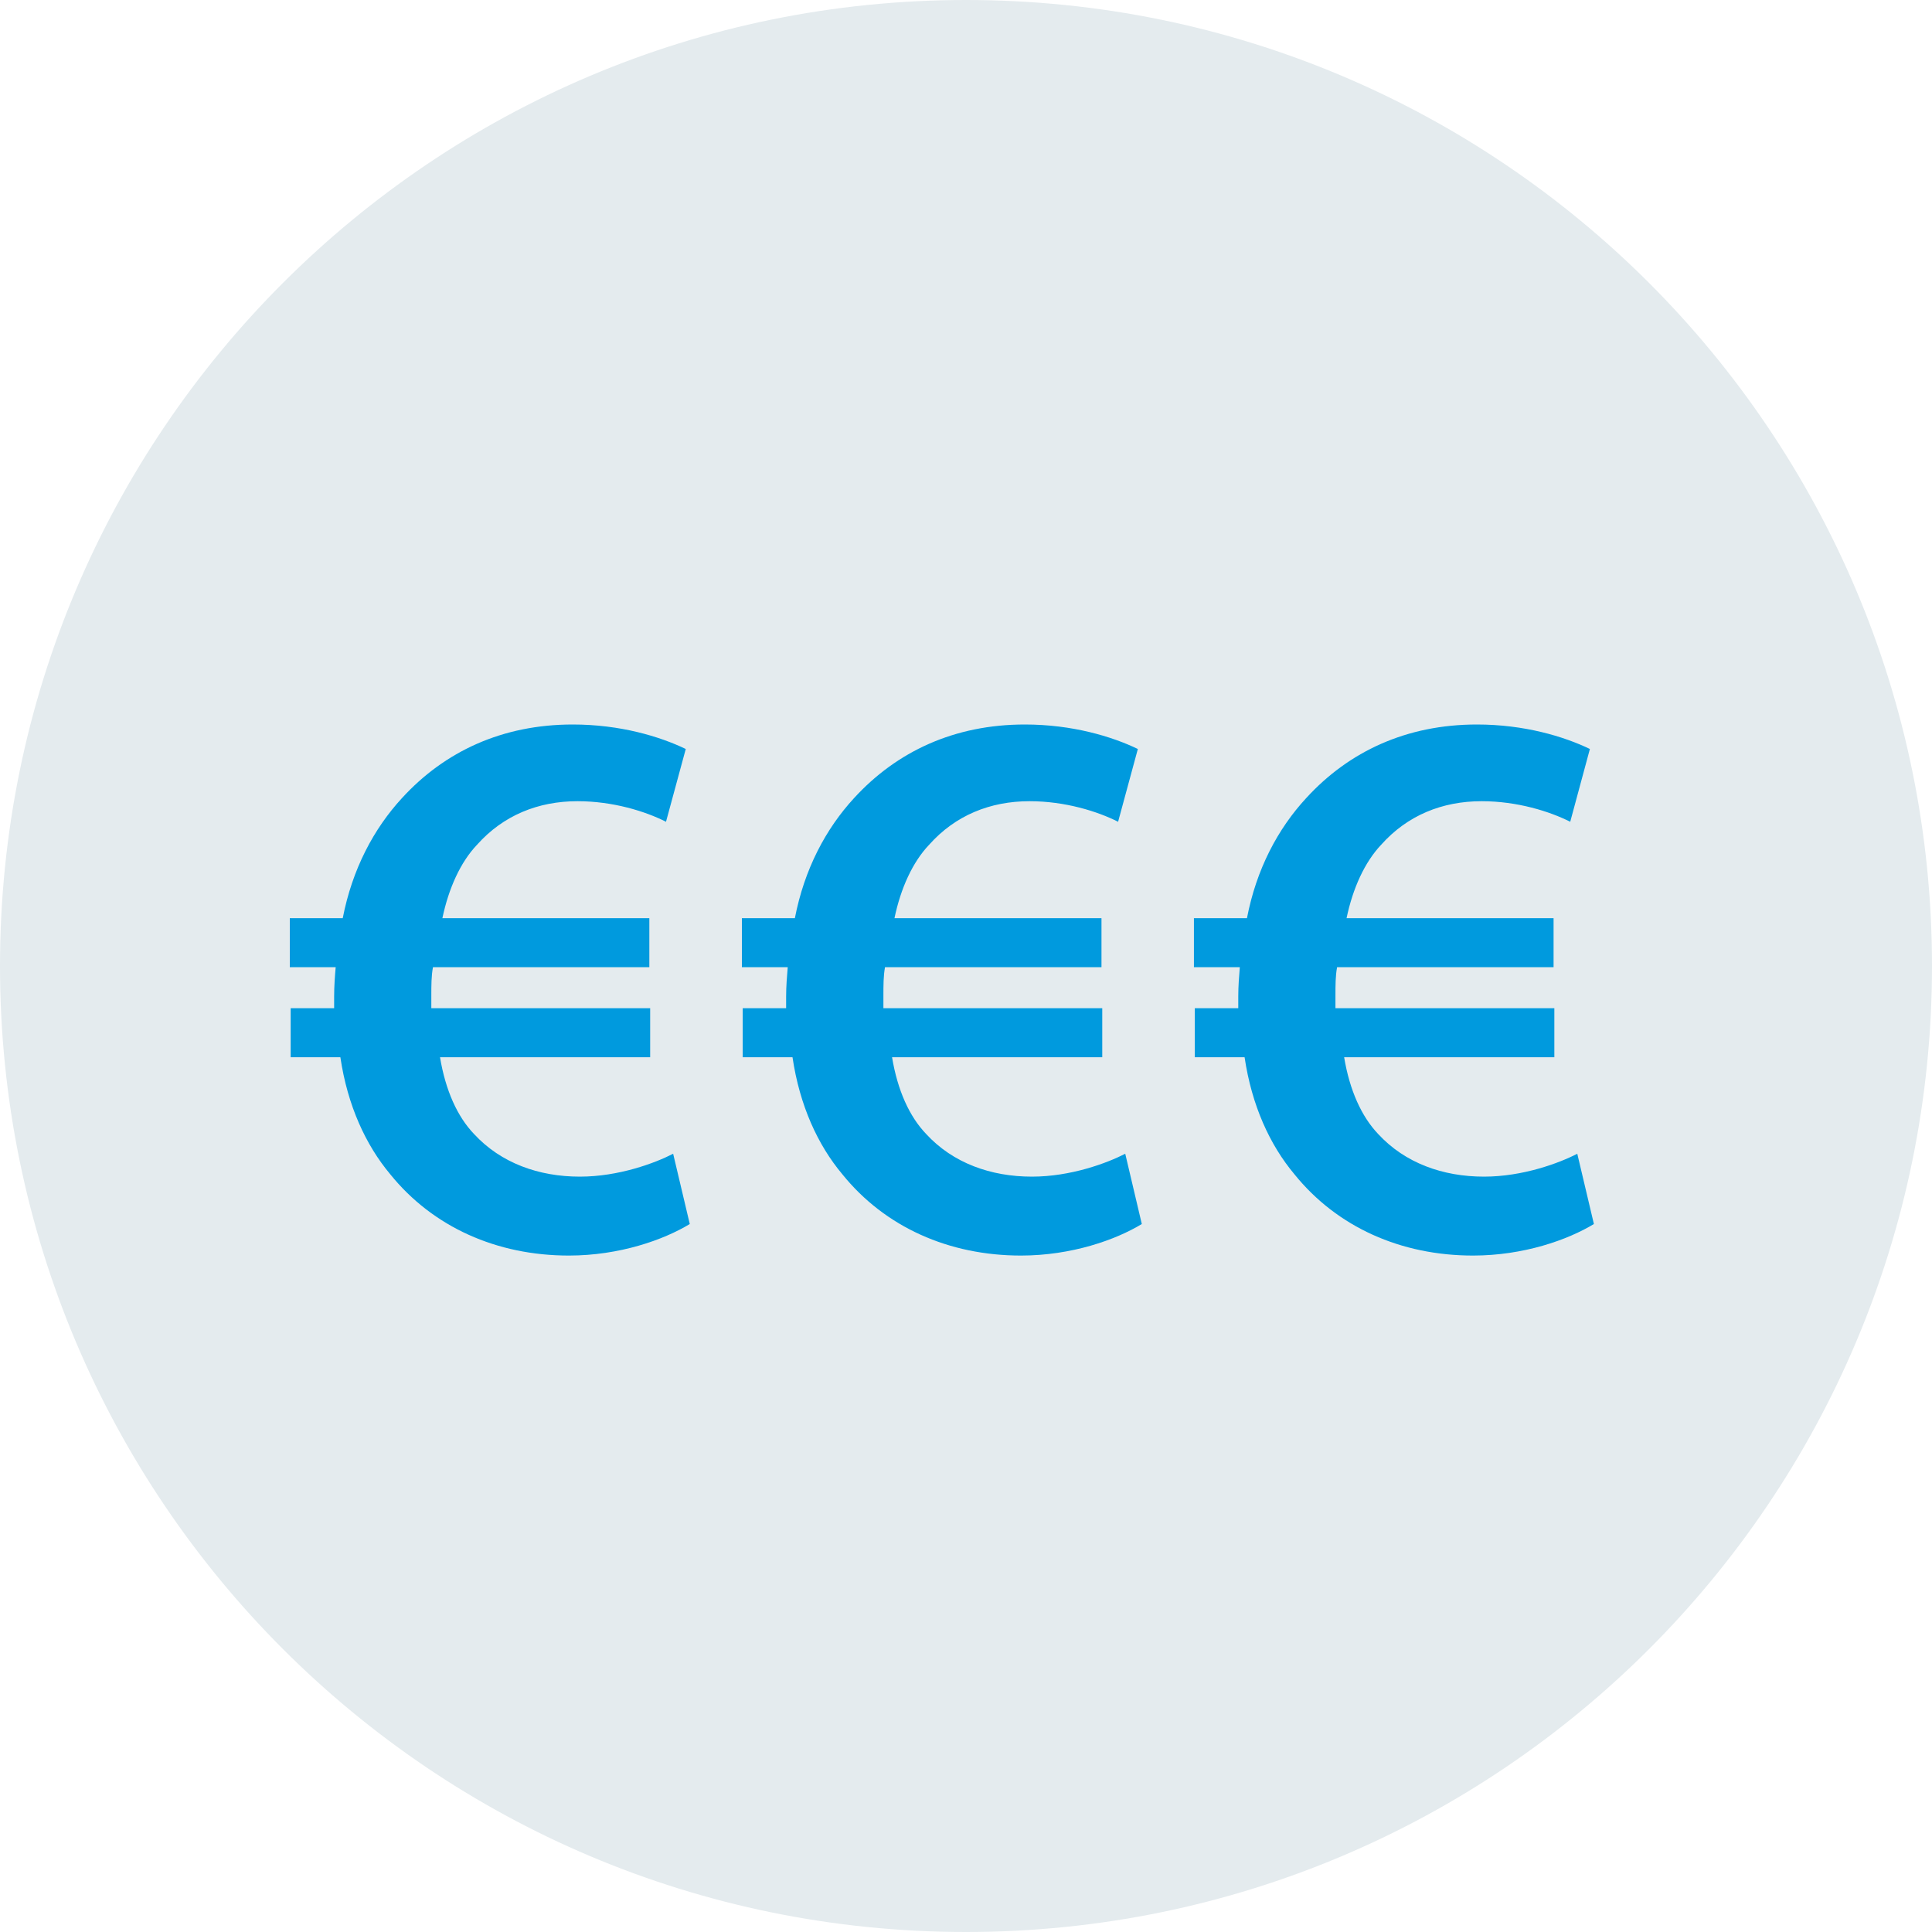 <svg width="40" height="40" viewBox="0 0 40 40" fill="none" xmlns="http://www.w3.org/2000/svg">
<path fill-rule="evenodd" clip-rule="evenodd" d="M20 0C8.955 0 0 8.954 0 20C0 31.045 8.955 40 20 40C31.046 40 40 31.045 40 20C40 8.954 31.046 0 20 0V0Z" fill="#E4EBEE"/>
<path fill-rule="evenodd" clip-rule="evenodd" d="M14.281 25.342C13.74 25.67 12.826 25.995 11.777 25.995C10.287 25.995 8.964 25.407 8.079 24.311C7.572 23.705 7.195 22.888 7.047 21.889H6.018V20.874H6.918V20.631C6.918 20.416 6.934 20.205 6.95 20.025H6V19.01H7.096C7.293 17.996 7.736 17.16 8.324 16.522C9.207 15.557 10.401 15 11.858 15C12.84 15 13.657 15.247 14.198 15.507L13.789 17.014C13.365 16.799 12.694 16.588 11.957 16.588C11.14 16.588 10.419 16.882 9.878 17.488C9.534 17.849 9.29 18.389 9.159 19.01H13.444V20.025H8.964C8.93 20.205 8.93 20.4 8.93 20.614V20.874H13.461V21.889H9.11C9.225 22.578 9.469 23.117 9.813 23.477C10.37 24.081 11.155 24.361 12.006 24.361C12.808 24.361 13.561 24.081 13.937 23.887L14.281 25.342Z" fill="#009ADE"/>
<path fill-rule="evenodd" clip-rule="evenodd" d="M23.64 25.342C23.1 25.67 22.184 25.995 21.137 25.995C19.648 25.995 18.323 25.407 17.439 24.311C16.931 23.705 16.556 22.888 16.408 21.889H15.377V20.874H16.276V20.631C16.276 20.416 16.294 20.205 16.309 20.025H15.36V19.01H16.457C16.653 17.996 17.096 17.16 17.684 16.522C18.568 15.557 19.761 15 21.218 15C22.199 15 23.018 15.247 23.558 15.507L23.149 17.014C22.724 16.799 22.053 16.588 21.316 16.588C20.499 16.588 19.778 16.882 19.238 17.488C18.894 17.849 18.649 18.389 18.519 19.01H22.805V20.025H18.323C18.29 20.205 18.29 20.4 18.29 20.614V20.874H22.821V21.889H18.469C18.584 22.578 18.829 23.117 19.174 23.477C19.729 24.081 20.515 24.361 21.366 24.361C22.168 24.361 22.92 24.081 23.297 23.887L23.64 25.342Z" fill="#009ADE"/>
<path fill-rule="evenodd" clip-rule="evenodd" d="M33 25.342C32.459 25.67 31.545 25.995 30.497 25.995C29.006 25.995 27.683 25.407 26.799 24.311C26.291 23.705 25.916 22.888 25.768 21.889H24.737V20.874H25.637V20.631C25.637 20.416 25.654 20.205 25.669 20.025H24.719V19.01H25.817C26.012 17.996 26.455 17.16 27.045 16.522C27.928 15.557 29.122 15 30.578 15C31.559 15 32.378 15.247 32.917 15.507L32.51 17.014C32.084 16.799 31.413 16.588 30.676 16.588C29.858 16.588 29.138 16.882 28.597 17.488C28.255 17.849 28.009 18.389 27.879 19.01H32.165V20.025H27.683C27.649 20.205 27.649 20.4 27.649 20.614V20.874H32.181V21.889H27.829C27.944 22.578 28.19 23.117 28.532 23.477C29.089 24.081 29.874 24.361 30.726 24.361C31.527 24.361 32.281 24.081 32.656 23.887L33 25.342Z" fill="#009ADE"/>
</svg>
